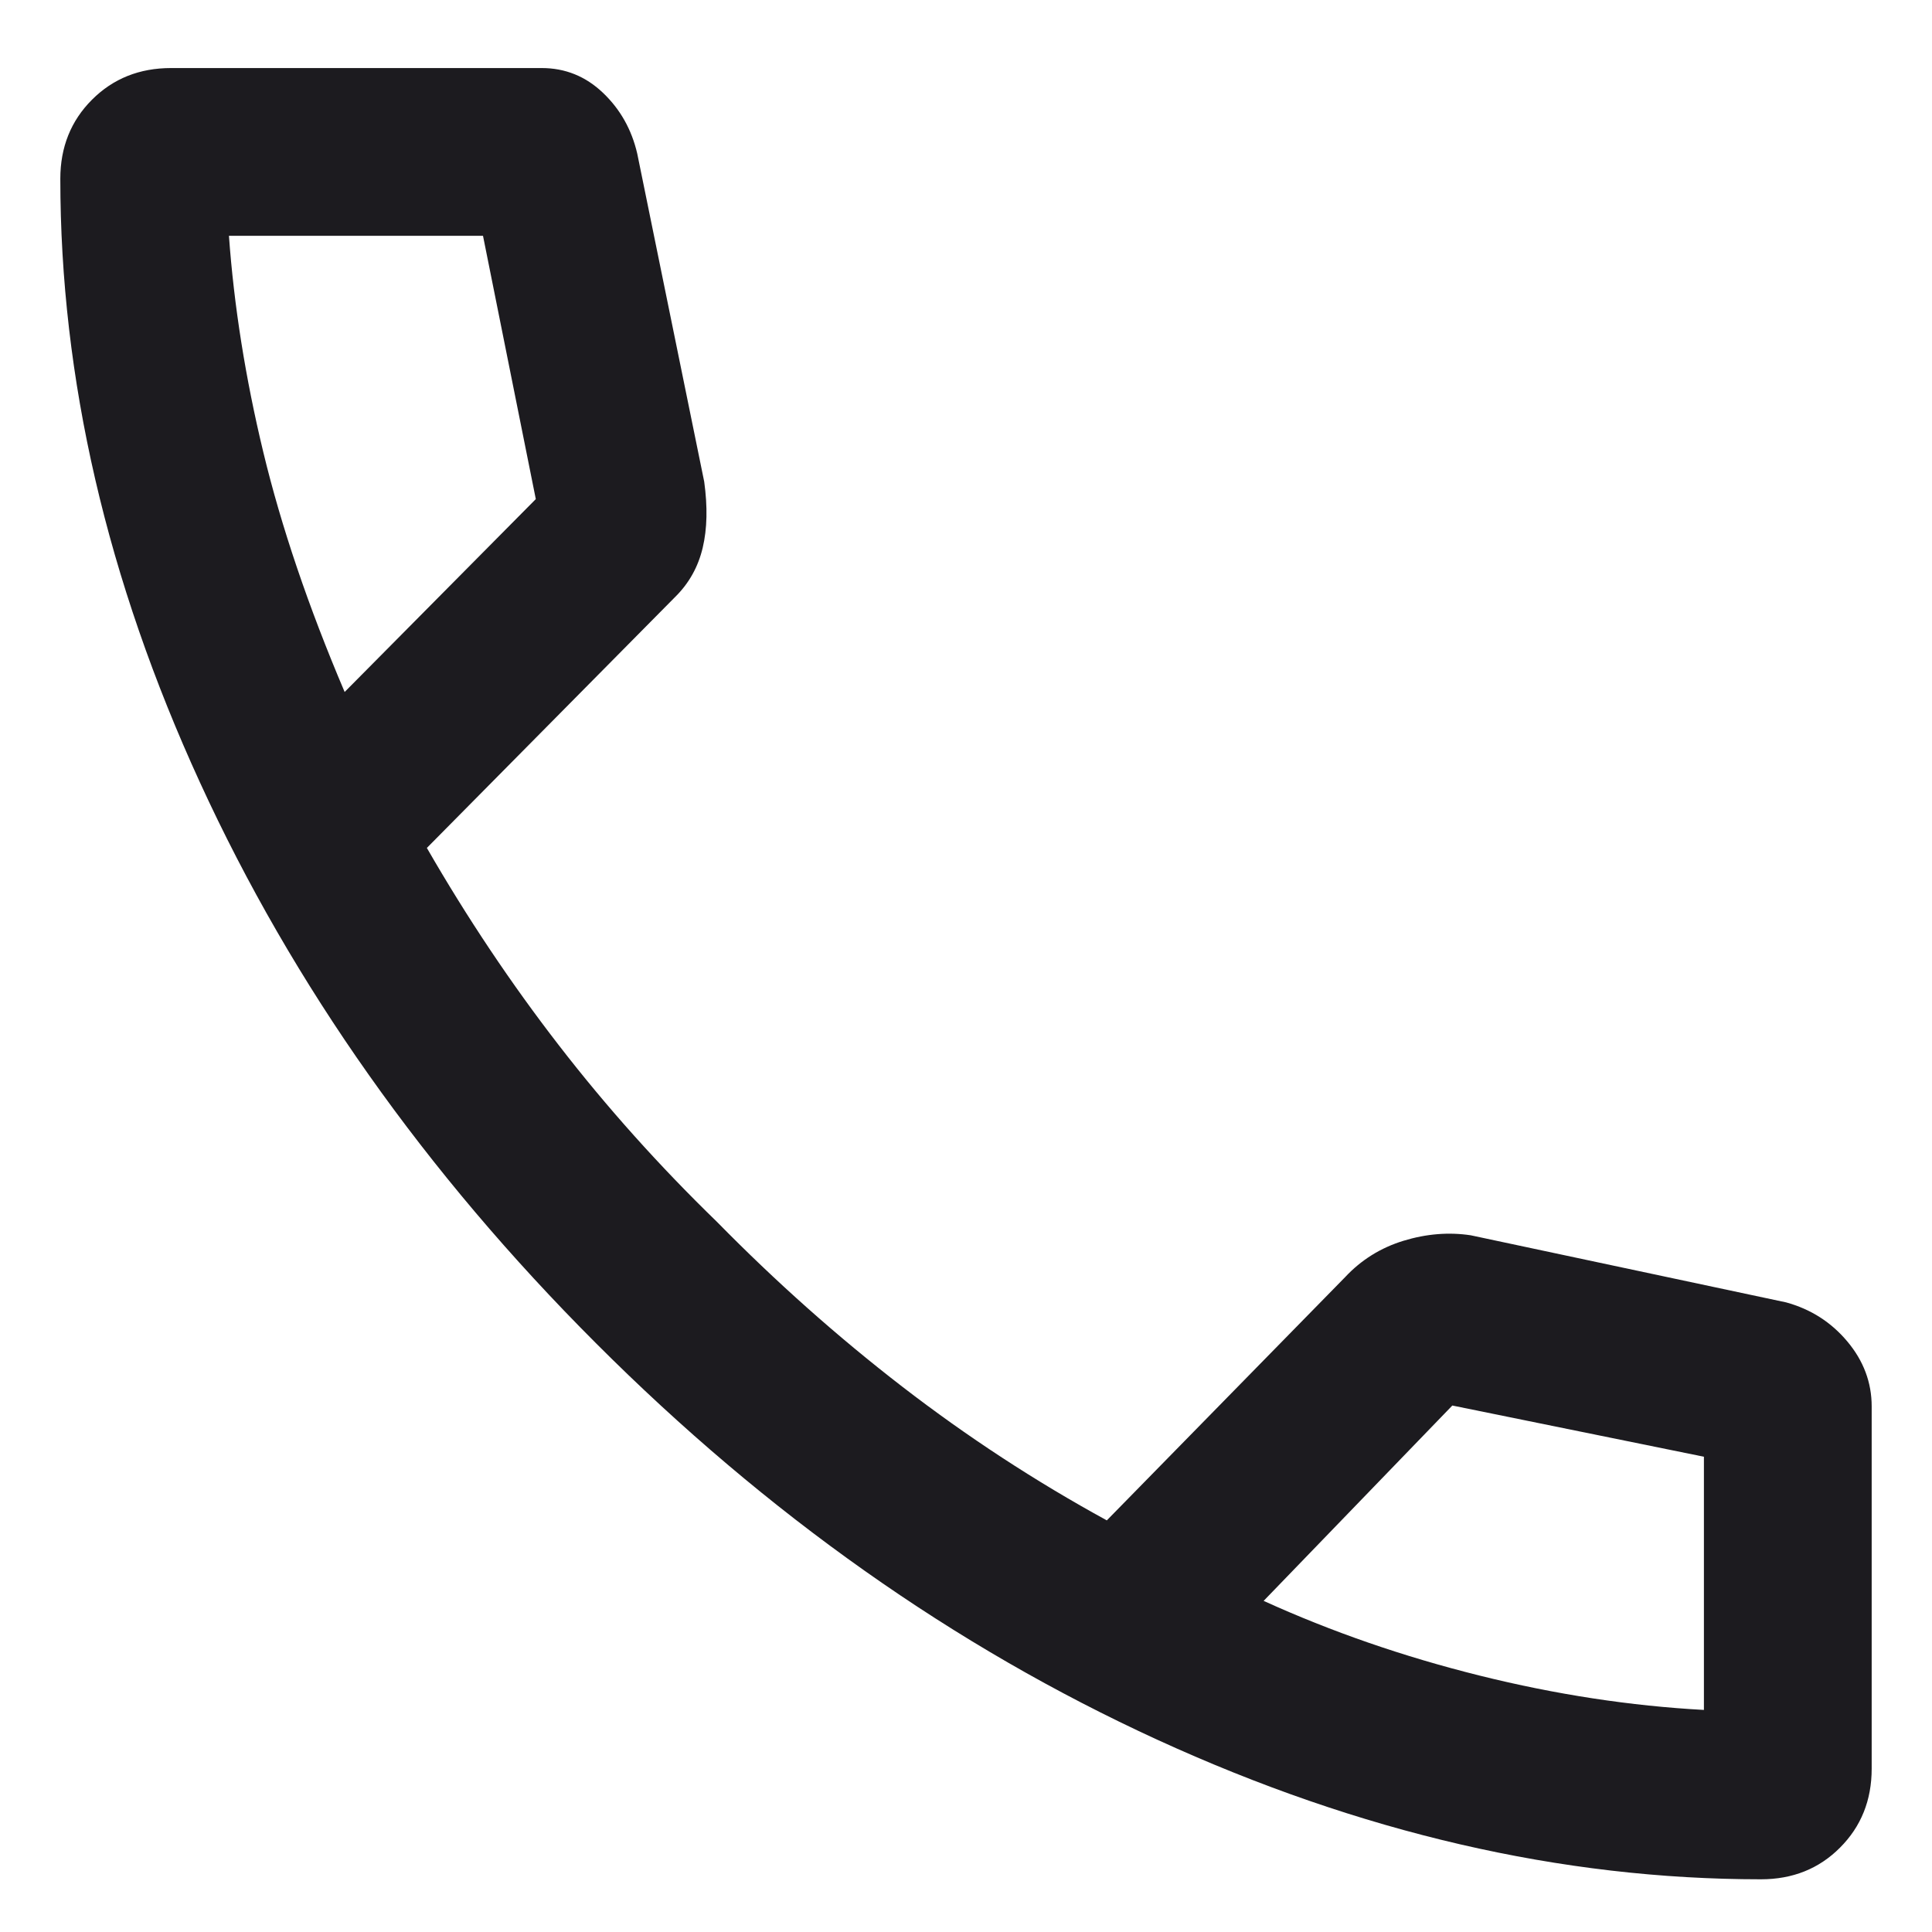 <svg width="18" height="18" viewBox="0 0 18 18" fill="none" xmlns="http://www.w3.org/2000/svg">
<path d="M16.406 17.509C14.547 17.509 12.672 17.075 10.781 16.208C8.891 15.341 7.148 14.111 5.555 12.517C3.961 10.923 2.73 9.181 1.863 7.29C0.996 5.4 0.562 3.525 0.562 1.665C0.562 1.371 0.661 1.125 0.857 0.929C1.054 0.732 1.299 0.634 1.594 0.634H5.047C5.266 0.634 5.456 0.711 5.617 0.864C5.779 1.018 5.885 1.207 5.937 1.431L6.561 4.488C6.593 4.721 6.589 4.926 6.547 5.103C6.505 5.28 6.421 5.432 6.293 5.559L3.977 7.9C4.352 8.551 4.762 9.164 5.207 9.739C5.652 10.315 6.143 10.863 6.68 11.384C7.227 11.941 7.802 12.453 8.406 12.919C9.01 13.385 9.646 13.801 10.312 14.165L12.531 11.9C12.682 11.738 12.864 11.625 13.076 11.56C13.289 11.495 13.498 11.478 13.703 11.509L16.641 12.134C16.87 12.197 17.06 12.318 17.211 12.498C17.362 12.678 17.438 12.88 17.438 13.103V16.478C17.438 16.773 17.339 17.018 17.143 17.214C16.947 17.411 16.701 17.509 16.406 17.509ZM3.211 6.447L4.992 4.65L4.5 2.197H2.133C2.18 2.848 2.286 3.519 2.453 4.212C2.62 4.905 2.872 5.65 3.211 6.447ZM11.773 14.915C12.404 15.202 13.074 15.434 13.785 15.611C14.496 15.788 15.193 15.894 15.875 15.931V13.572L13.531 13.095L11.773 14.915Z" fill="#1C1B1F"/>
</svg>
